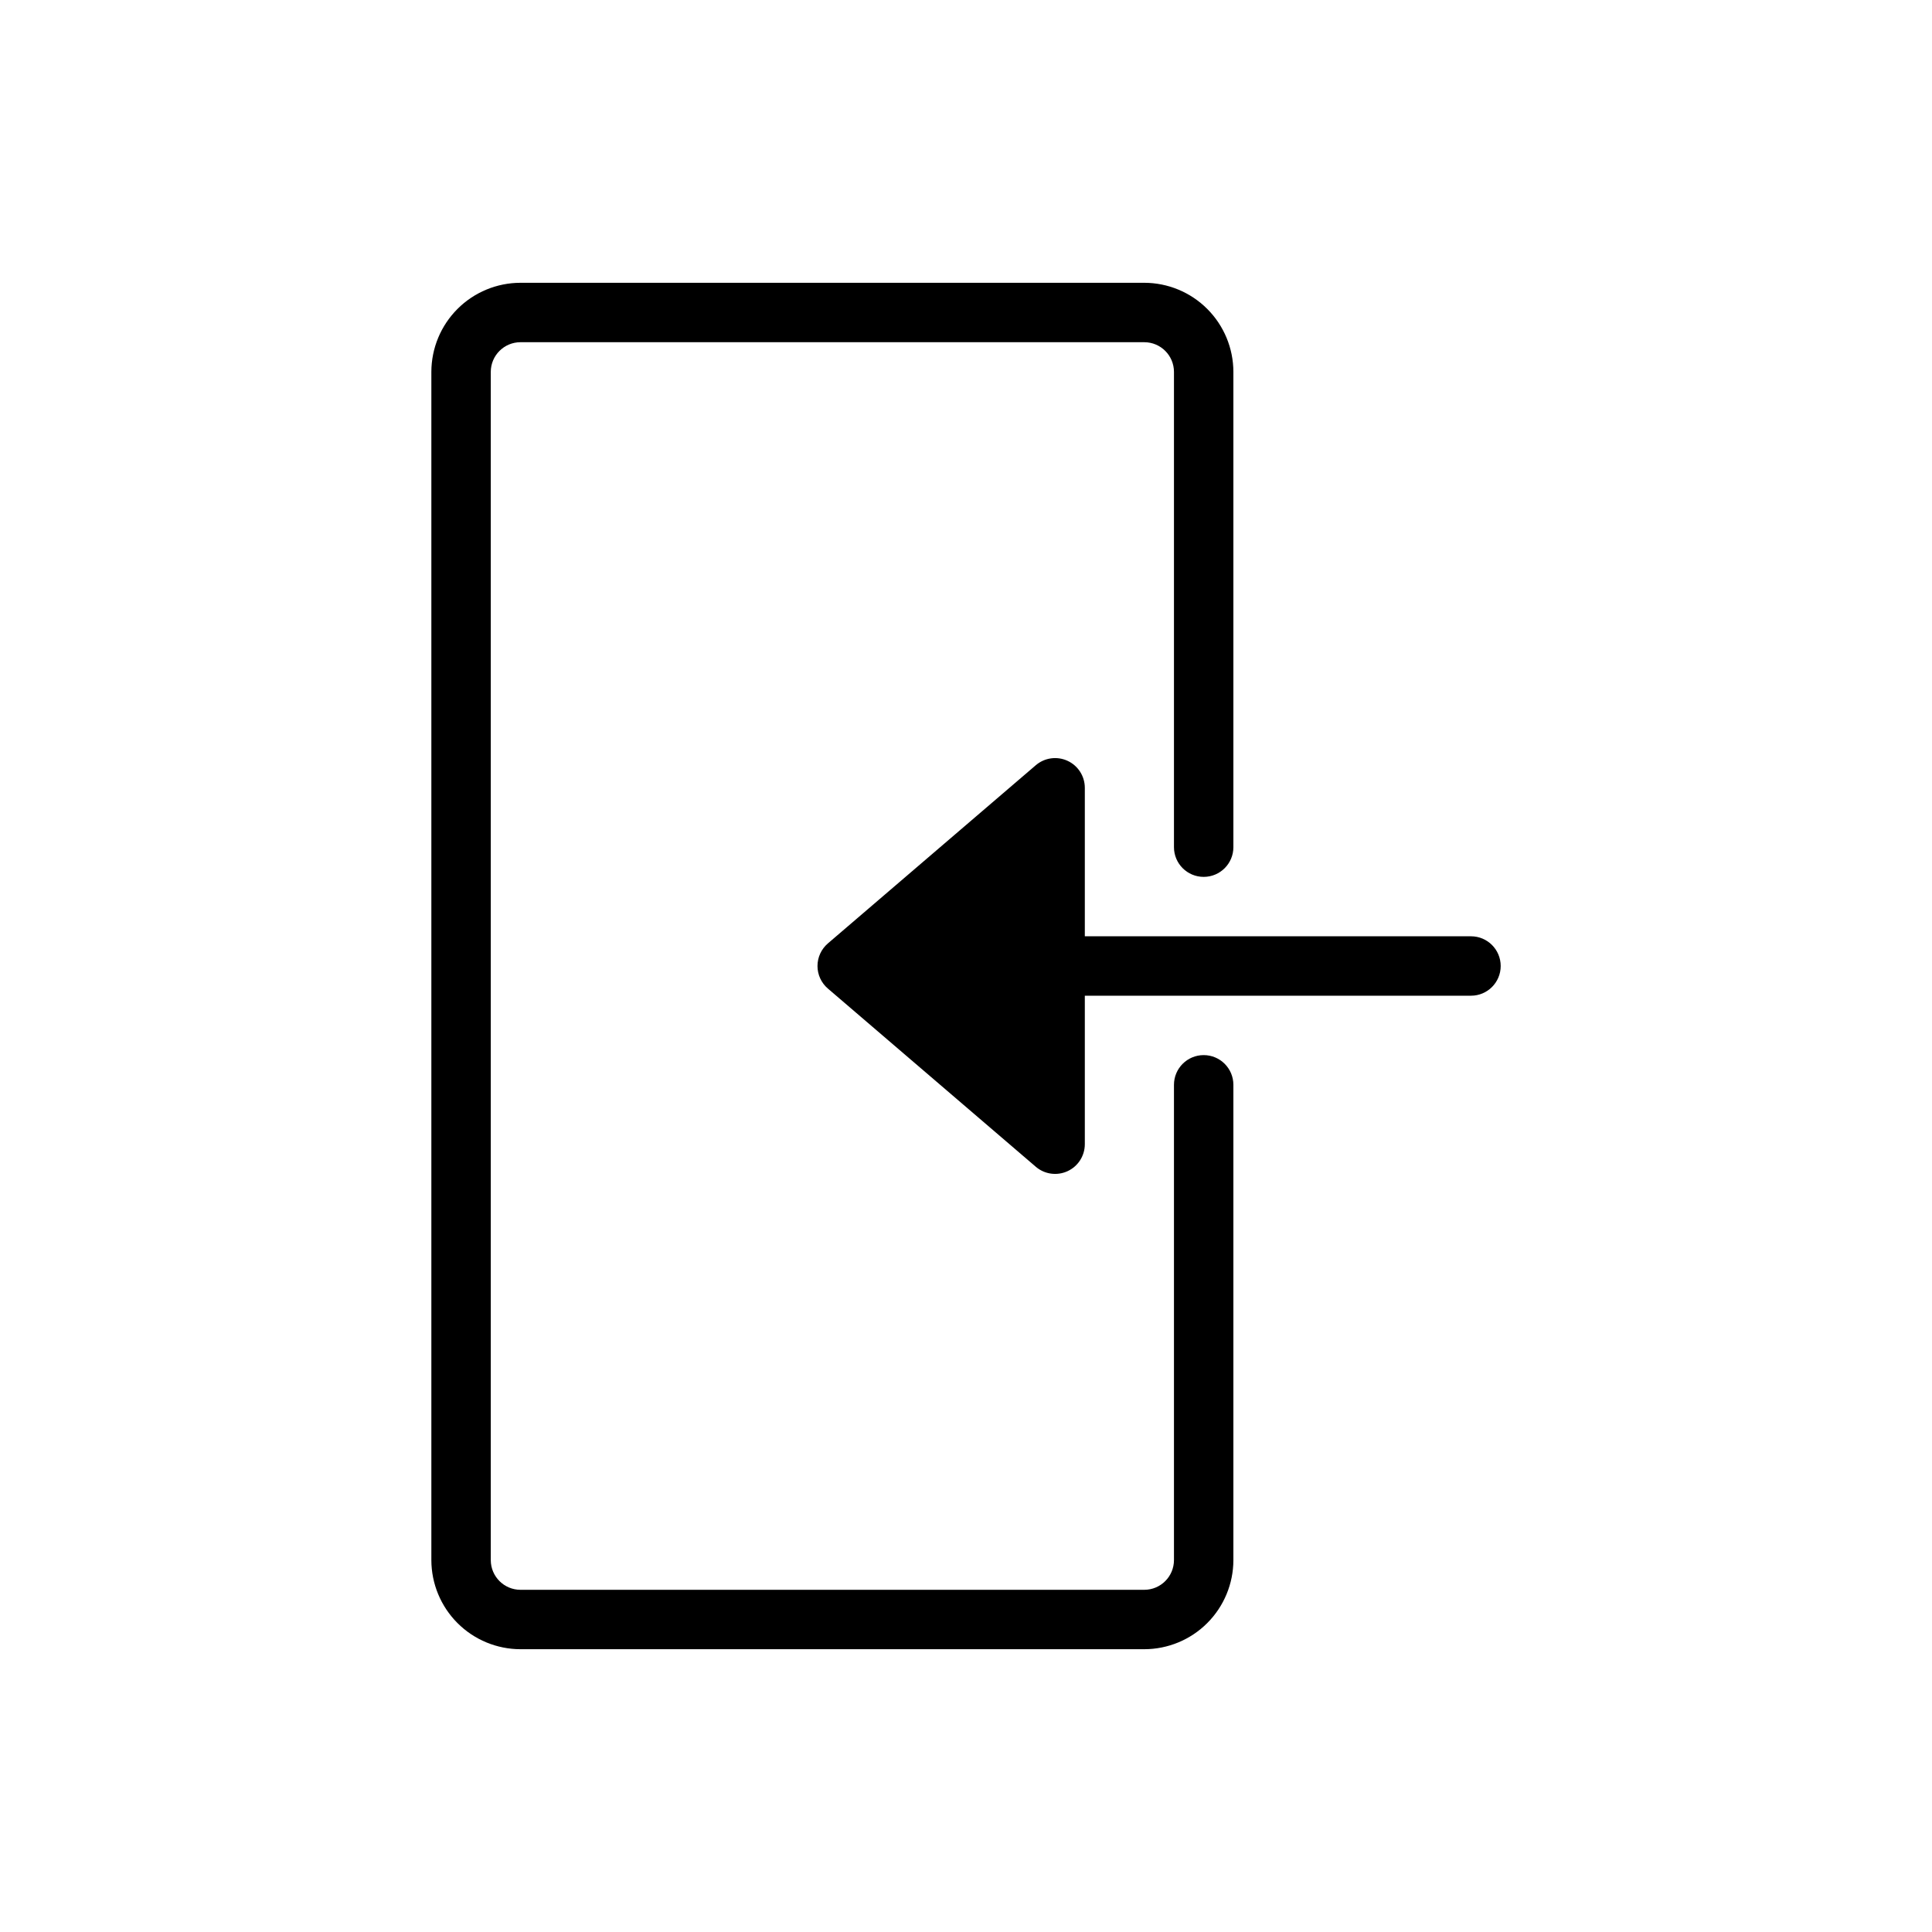<?xml version="1.0" encoding="UTF-8"?>
<!-- Uploaded to: ICON Repo, www.iconrepo.com, Generator: ICON Repo Mixer Tools -->
<svg fill="#000000" width="800px" height="800px" version="1.1" viewBox="144 144 512 512" xmlns="http://www.w3.org/2000/svg">
 <path d="m470.86 431.49v125.95c-0.008 6.262-2.5 12.266-6.926 16.691-4.426 4.43-10.43 6.918-16.691 6.926h-165.31c-6.262-0.008-12.266-2.496-16.691-6.926-4.426-4.426-6.918-10.43-6.926-16.691v-314.88c0.008-6.262 2.5-12.266 6.926-16.691 4.426-4.43 10.43-6.918 16.691-6.926h165.31c6.262 0.008 12.266 2.496 16.691 6.926 4.426 4.426 6.918 10.43 6.926 16.691v125.95c0 4.348-3.523 7.871-7.871 7.871s-7.875-3.523-7.875-7.871v-125.95c-0.004-4.348-3.523-7.867-7.871-7.871h-165.31c-4.344 0.004-7.867 3.523-7.871 7.871v314.88c0.004 4.348 3.527 7.871 7.871 7.875h165.31c4.348-0.004 7.867-3.527 7.871-7.875v-125.95c0-4.348 3.527-7.875 7.875-7.875s7.871 3.527 7.871 7.875zm62.969-39.363h-102.34v-39.359c-0.004-3.07-1.793-5.859-4.582-7.144-2.793-1.285-6.074-0.828-8.41 1.168l-55.105 47.23h0.004c-1.746 1.496-2.754 3.68-2.754 5.981 0 2.297 1.008 4.481 2.754 5.977l55.105 47.23h-0.004c2.336 1.996 5.617 2.453 8.41 1.168 2.789-1.281 4.578-4.074 4.582-7.144v-39.359h102.34c4.348 0 7.871-3.523 7.871-7.871s-3.523-7.875-7.871-7.875z"/>
</svg>